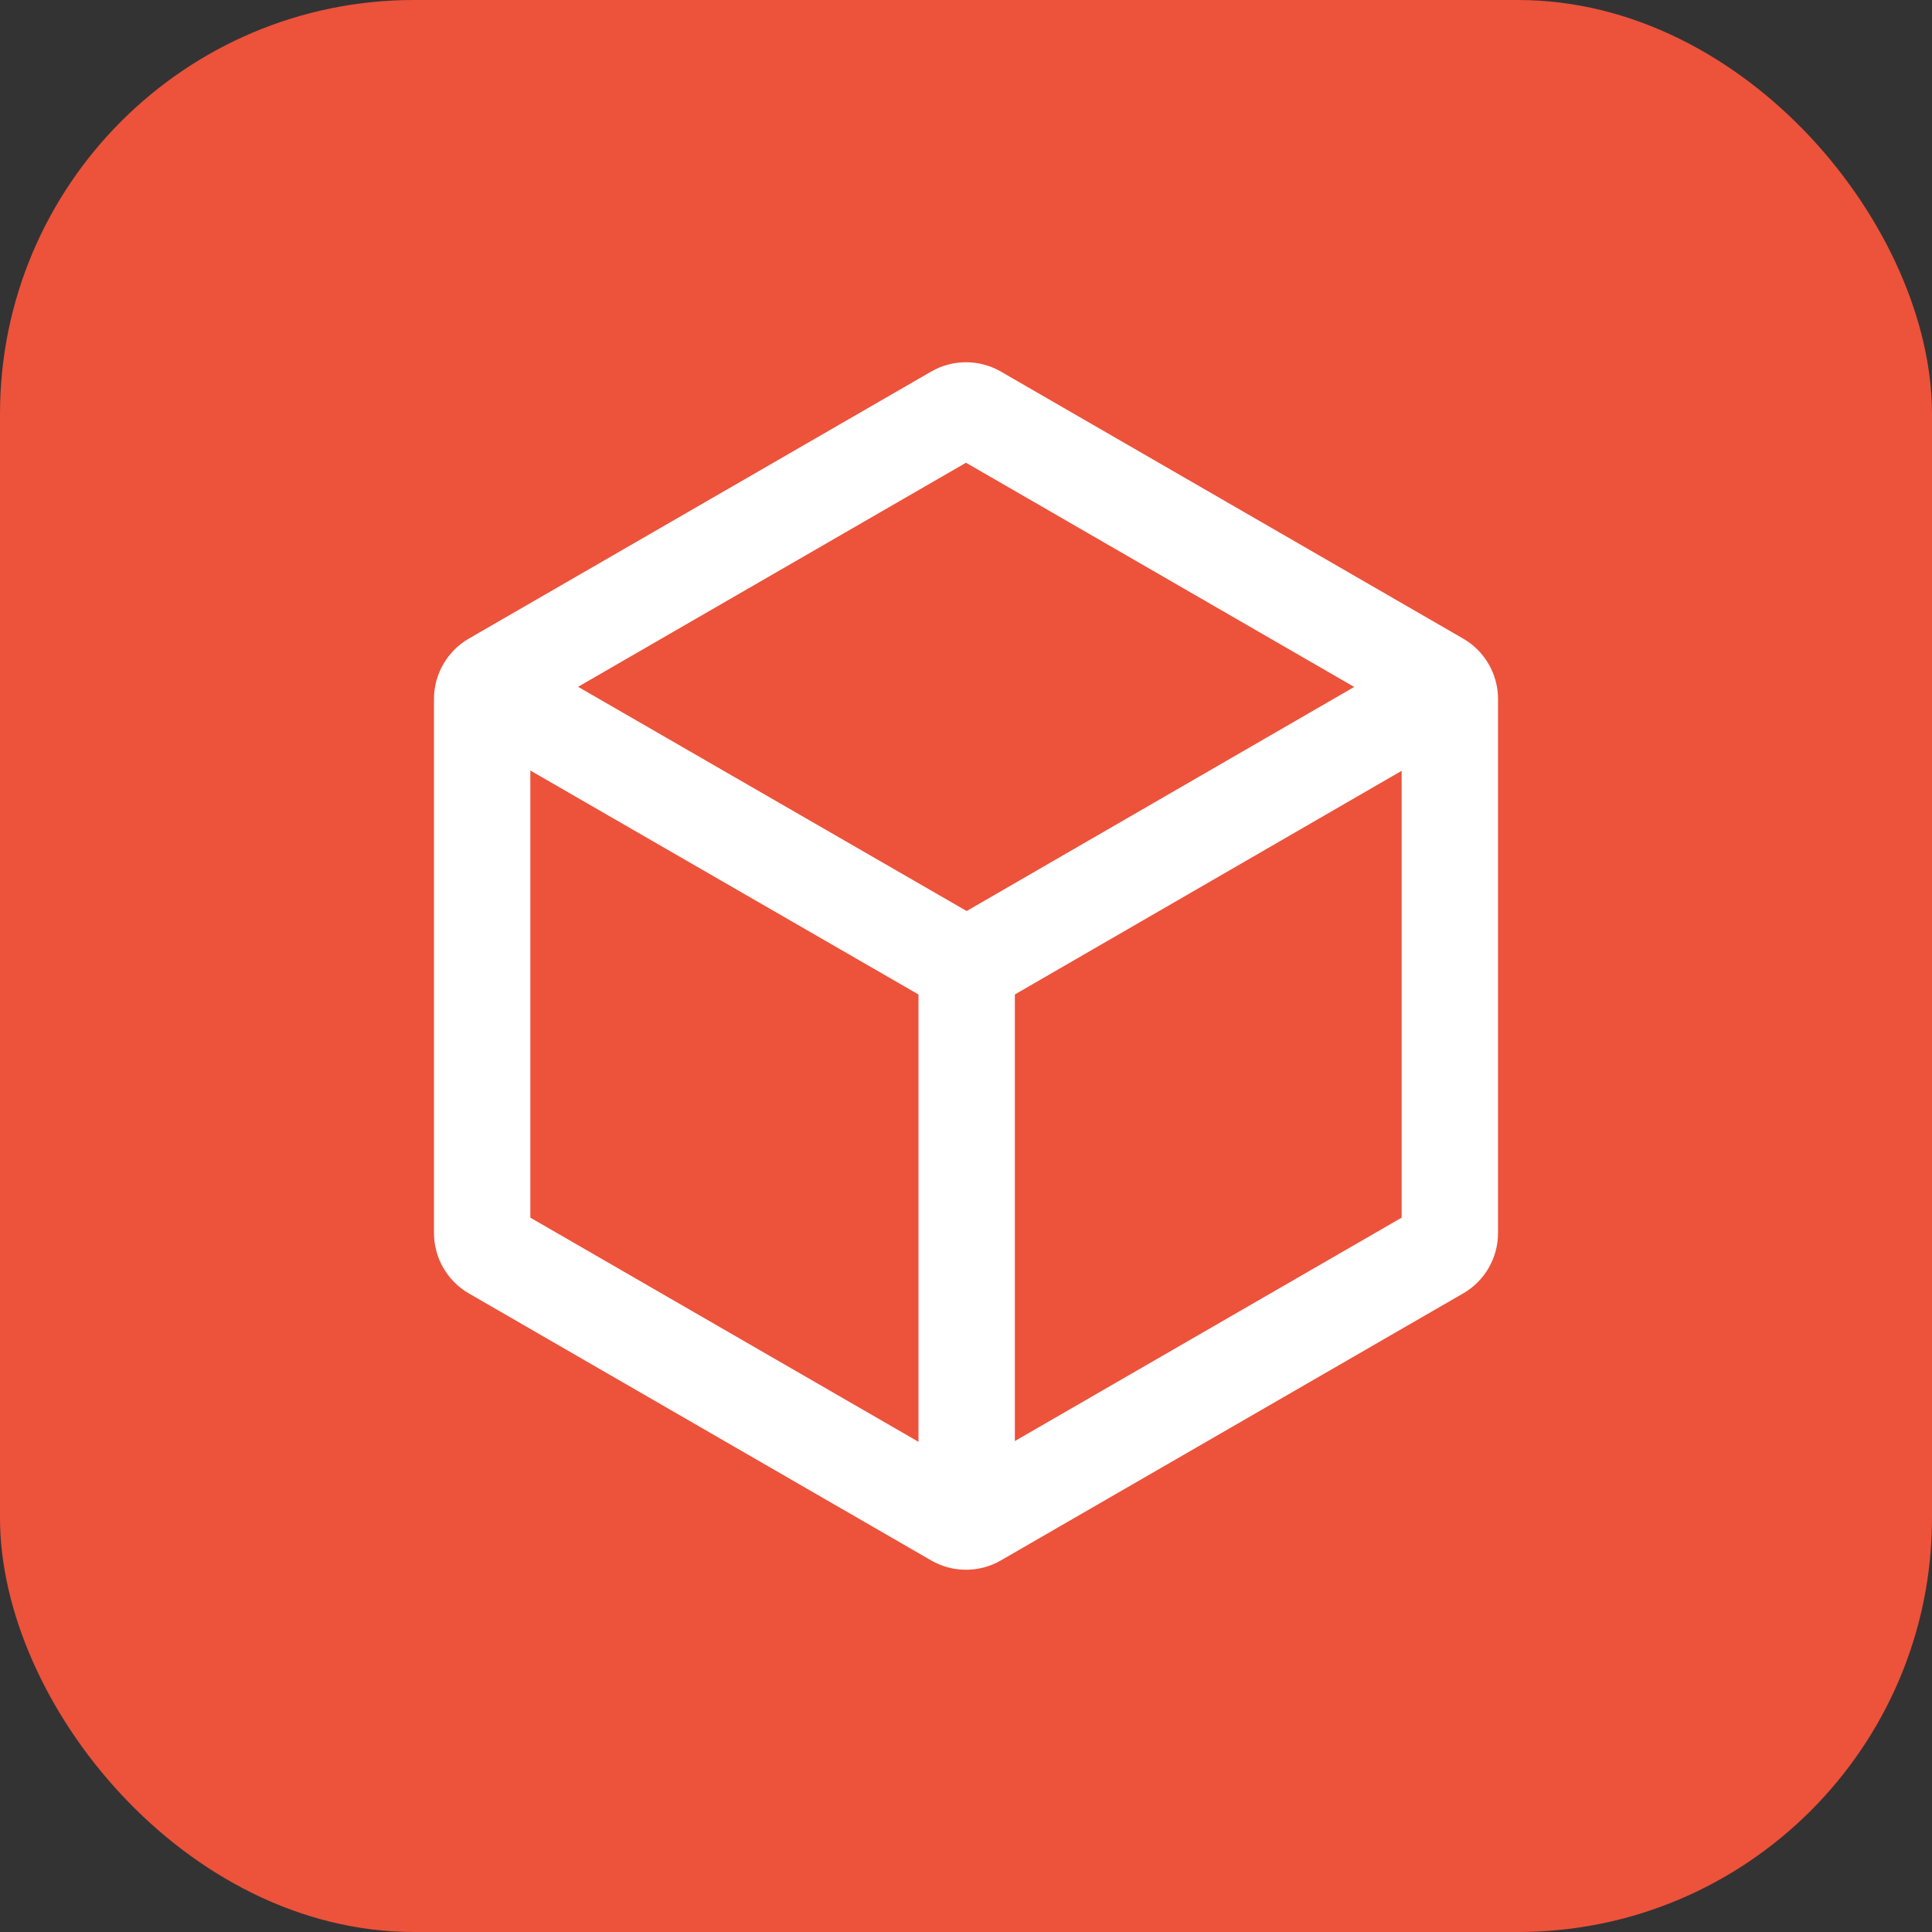 <svg width="28" height="28" xmlns="http://www.w3.org/2000/svg">
    <rect width="100%" height="100%" fill="#333333" stroke="none"/>
    <g>
        <rect fill="#ED523B" rx="6" height="28" width="28"/>
        <svg x="4" y="4" viewBox="0 0 1024 1024" xmlns="http://www.w3.org/2000/svg" width="20" height="20">
            <path d="M880.96 269.09L537.83 70.9c-15.93-9.2-35.72-9.2-51.66 0L143.04 269.09c-15.92 9.2-25.81 26.33-25.81 44.72V710.2c0 18.39 9.89 35.53 25.81 44.72L486.17 953.1c7.97 4.6 16.9 6.9 25.83 6.9s17.86-2.3 25.83-6.9l343.13-198.18c15.93-9.19 25.82-26.33 25.82-44.72V313.81c-0.01-18.39-9.9-35.52-25.82-44.72zM512 138.56l288.05 166.37-287.57 166.28-288.34-166.38L512 138.56z m0.5 373.94zM188.73 366.95l288.01 166.19v331.93L188.73 698.73V366.95zM548.25 864.5V533.12l287.02-165.96v331.56L548.25 864.5z" fill="#fff"></path>
        </svg>
    </g>
</svg>

